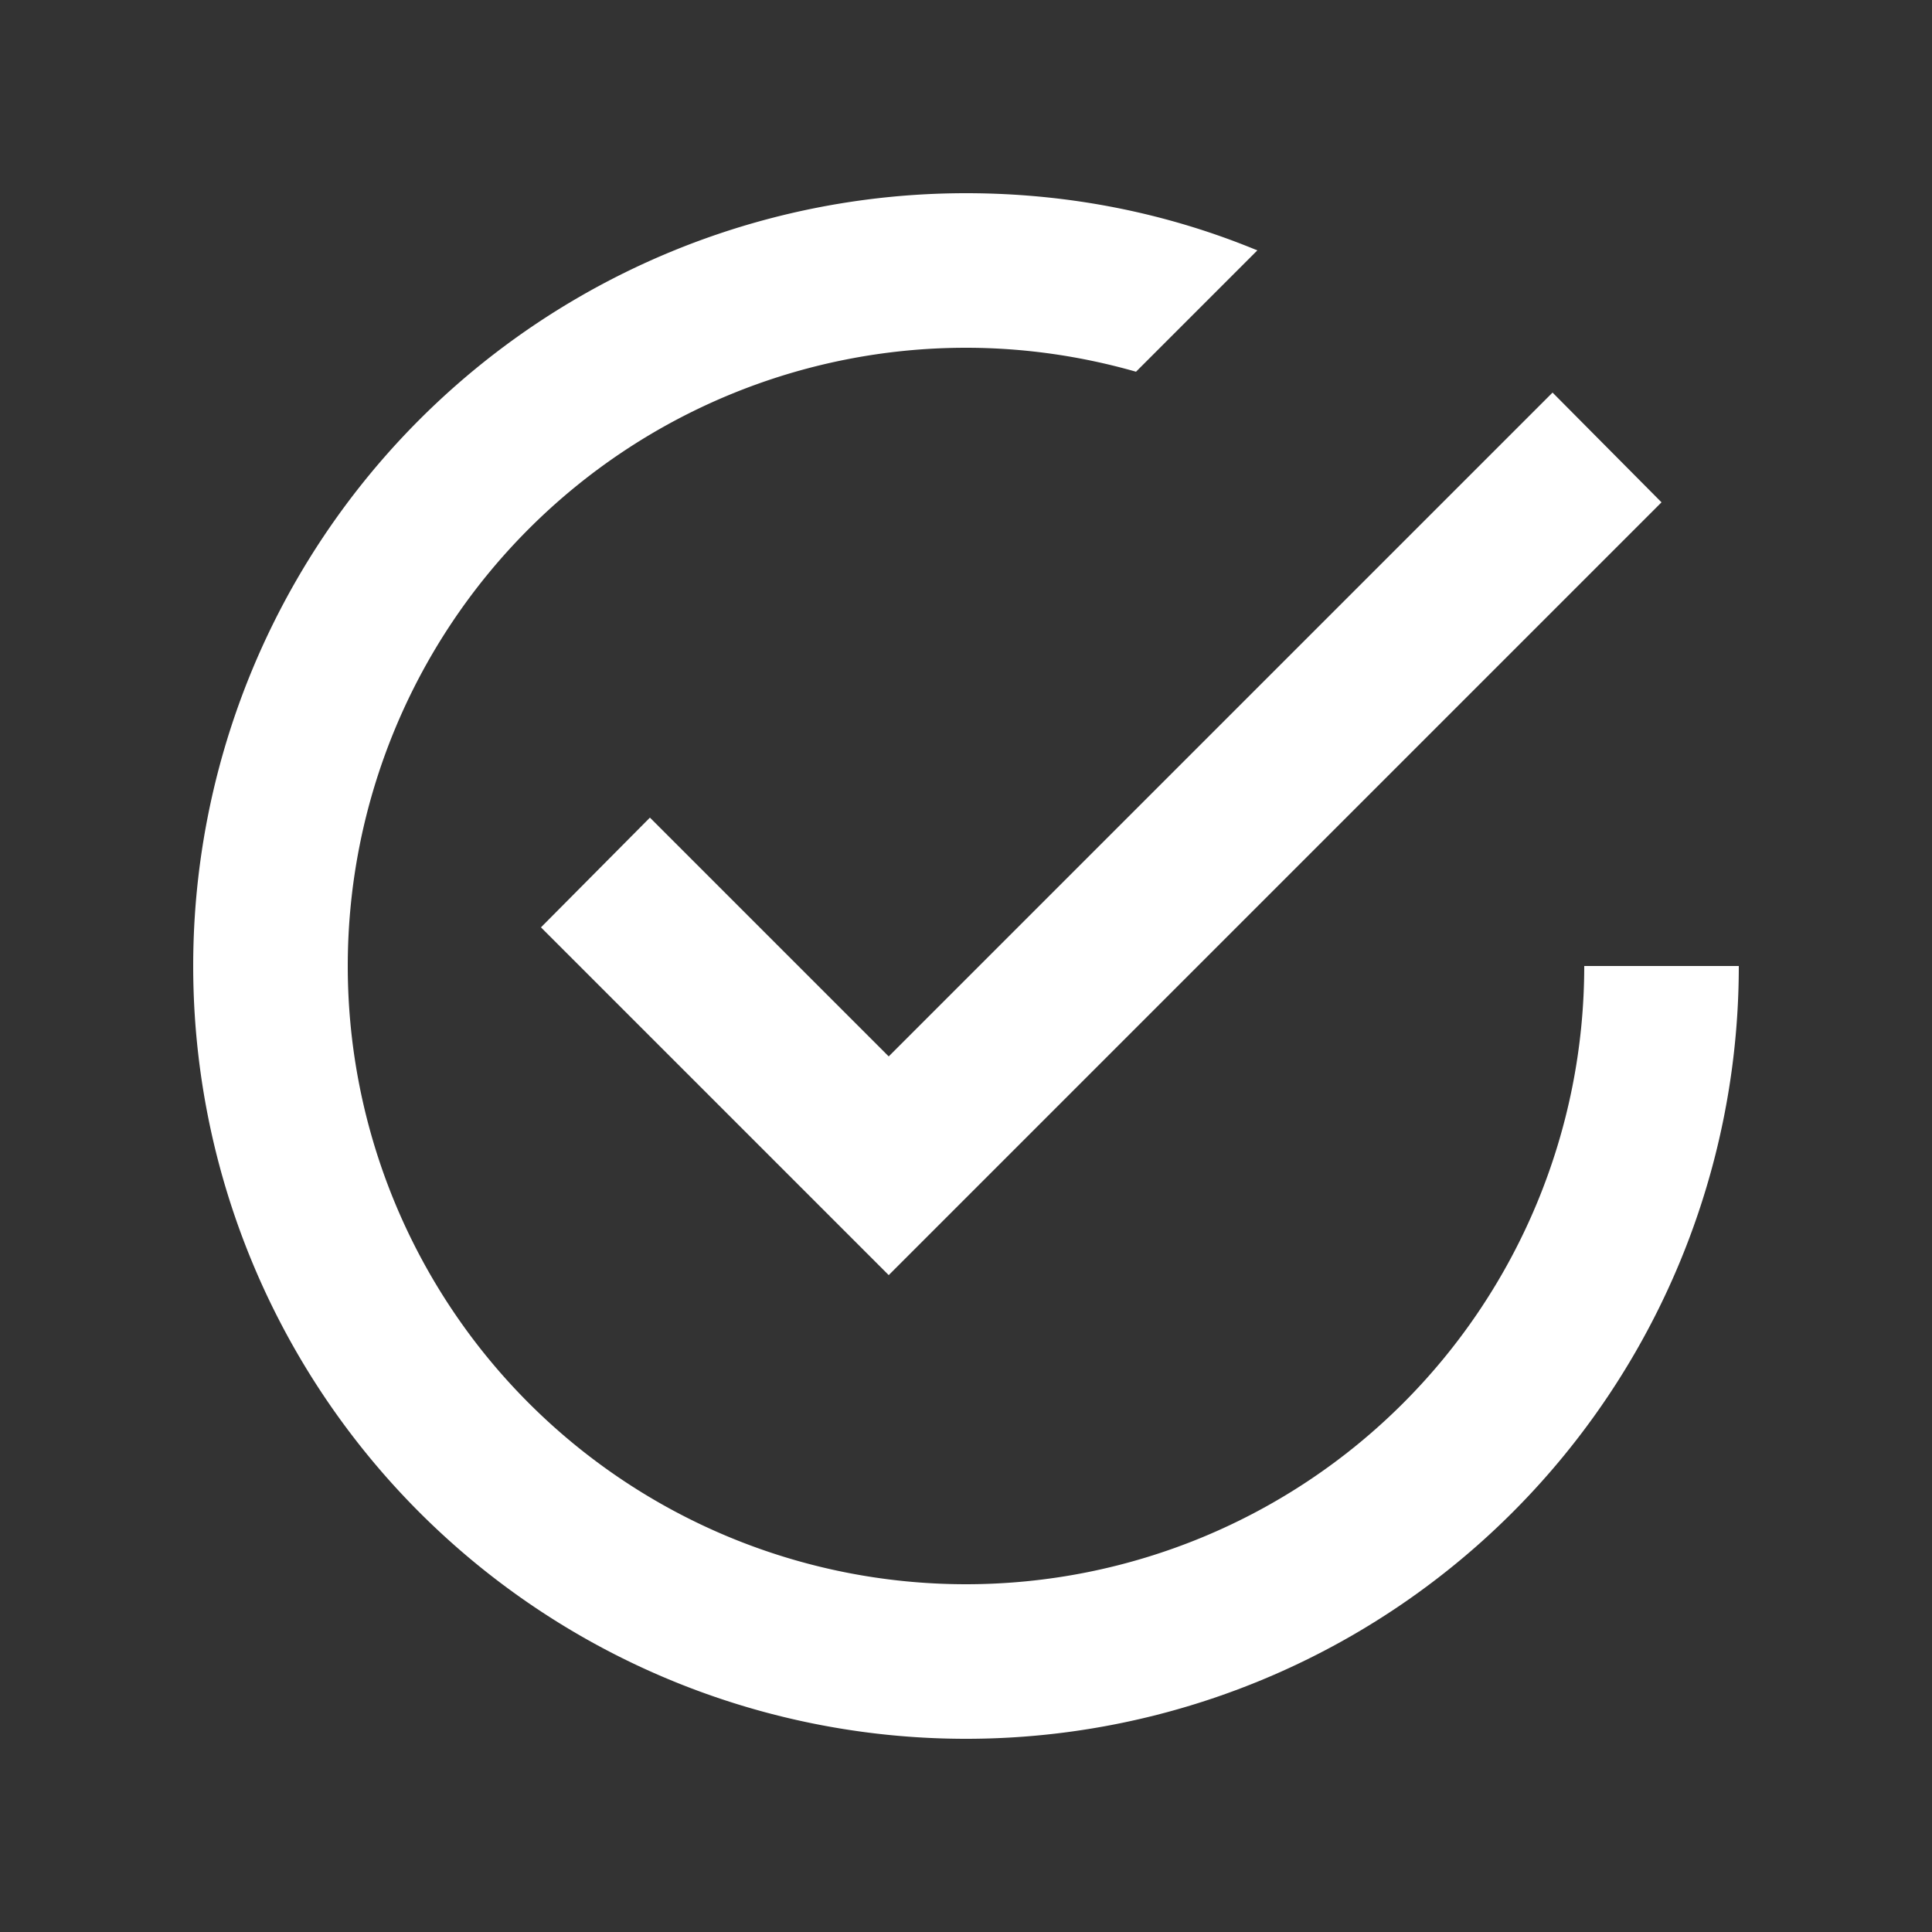 <?xml version="1.0" encoding="UTF-8" standalone="no"?>
<svg
   version="1.1"
   width="40"
   height="40"
   viewBox="0 0 40 40"
   id="svg4"
   sodipodi:docname="circle-check.svg"
   inkscape:version="1.1.2 (b8e25be833, 2022-02-05)"
   inkscape:export-filename="v:\_websites\sequencepublishing.website\public_html\1\_\images\circle-check.png"
   inkscape:export-xdpi="160"
   inkscape:export-ydpi="160"
   xmlns:inkscape="http://www.inkscape.org/namespaces/inkscape"
   xmlns:sodipodi="http://sodipodi.sourceforge.net/DTD/sodipodi-0.dtd"
   xmlns="http://www.w3.org/2000/svg"
   xmlns:svg="http://www.w3.org/2000/svg"
   xmlns:rdf="http://www.w3.org/1999/02/22-rdf-syntax-ns#"
   xmlns:cc="http://creativecommons.org/ns#"
   xmlns:dc="http://purl.org/dc/elements/1.1/">
  <rect x="0" y="0" width="40" height="40" fill="#333333" stroke="none"/>
  <defs
     id="defs8">
    <linearGradient
       y2="-304.615"
       y1="-228.394"
       x2="-178"
       x1="-178"
       id="linearGradient2927"
       gradientUnits="userSpaceOnUse"
       gradientTransform="translate(242.001,332.5)">
      <stop
         style="stop-color:#cfe7ff;stop-opacity:1"
         offset="0"
         id="stop2929" />
      <stop
         style="stop-color:#71a8f5;stop-opacity:1"
         offset="0.1"
         id="stop2931" />
      <stop
         style="stop-color:#2c72c7;stop-opacity:1"
         offset="1"
         id="stop2933" />
    </linearGradient>
    <linearGradient
       id="linearGradient5433">
      <stop
         style="stop-color:#ff0000;stop-opacity:1"
         offset="0"
         id="stop5435" />
      <stop
         style="stop-color:#7f0000;stop-opacity:1"
         offset="1"
         id="stop5437" />
    </linearGradient>
    <linearGradient
       id="linearGradient3832">
      <stop
         offset="0"
         style="stop-color:#ffffff"
         id="stop3834" />
      <stop
         offset="1"
         style="stop-color:#e0e0e0"
         id="stop3836" />
    </linearGradient>
  </defs>
  <sodipodi:namedview
     pagecolor="#e6e6e6"
     bordercolor="#666666"
     borderopacity="1"
     objecttolerance="10"
     gridtolerance="10"
     guidetolerance="10"
     inkscape:pageopacity="0"
     inkscape:pageshadow="2"
     inkscape:window-width="1920"
     inkscape:window-height="1017"
     id="namedview6"
     showgrid="true"
     inkscape:zoom="22.6"
     inkscape:cx="19.977876"
     inkscape:cy="20"
     inkscape:window-x="-1928"
     inkscape:window-y="-8"
     inkscape:window-maximized="1"
     inkscape:current-layer="svg4"
     inkscape:snap-midpoints="true"
     inkscape:pagecheckerboard="0"
     inkscape:showpageshadow="false"
     width="40px">
    <inkscape:grid
       type="xygrid"
       id="grid1798" />
  </sodipodi:namedview>
  <rect
     y="-50.447"
     x="-105.733"
     width="0.947"
     style="opacity:0.578;fill:#ffffff;fill-opacity:1;fill-rule:nonzero;stroke:none;stroke-width:3.44;stroke-linecap:round;stroke-linejoin:round;stroke-miterlimit:4;stroke-dasharray:none;stroke-dashoffset:4;stroke-opacity:1"
     id="rect1327"
     height="0" />
  <rect
     y="-76.521"
     x="-139.004"
     width="0.947"
     style="opacity:0.578;fill:#ffffff;fill-opacity:1;fill-rule:nonzero;stroke:none;stroke-width:3.44;stroke-linecap:round;stroke-linejoin:round;stroke-miterlimit:4;stroke-dasharray:none;stroke-dashoffset:4;stroke-opacity:1"
     id="rect2482"
     height="0" />
  <rect
     y="-179.595"
     x="-280.011"
     width="0.947"
     style="opacity:0.578;fill:#ffffff;fill-opacity:1;fill-rule:nonzero;stroke:none;stroke-width:3.44;stroke-linecap:round;stroke-linejoin:round;stroke-miterlimit:4;stroke-dasharray:none;stroke-dashoffset:4;stroke-opacity:1"
     id="rect2568"
     height="0" />
  <rect
     y="-205.668"
     x="-313.282"
     width="0.947"
     style="opacity:0.578;fill:#ffffff;fill-opacity:1;fill-rule:nonzero;stroke:none;stroke-width:3.44;stroke-linecap:round;stroke-linejoin:round;stroke-miterlimit:4;stroke-dasharray:none;stroke-dashoffset:4;stroke-opacity:1"
     id="rect2570"
     height="0" />
  <rect
     y="-213.272"
     x="-51.525"
     width="0.947"
     style="opacity:0.578;fill:#ffffff;fill-opacity:1;fill-rule:nonzero;stroke:none;stroke-width:3.44;stroke-linecap:round;stroke-linejoin:round;stroke-miterlimit:4;stroke-dasharray:none;stroke-dashoffset:4;stroke-opacity:1"
     id="rect3286"
     height="0" />
  <rect
     y="-239.346"
     x="-84.796"
     width="0.947"
     style="opacity:0.578;fill:#ffffff;fill-opacity:1;fill-rule:nonzero;stroke:none;stroke-width:3.44;stroke-linecap:round;stroke-linejoin:round;stroke-miterlimit:4;stroke-dasharray:none;stroke-dashoffset:4;stroke-opacity:1"
     id="rect3288"
     height="0" />
  <rect
     y="-239.66"
     x="82.668"
     width="0.947"
     style="opacity:0.578;fill:#ffffff;fill-opacity:1;fill-rule:nonzero;stroke:none;stroke-width:3.44;stroke-linecap:round;stroke-linejoin:round;stroke-miterlimit:4;stroke-dasharray:none;stroke-dashoffset:4;stroke-opacity:1"
     id="rect2342"
     height="0" />
  <rect
     y="-265.734"
     x="49.397"
     width="0.947"
     style="opacity:0.578;fill:#ffffff;fill-opacity:1;fill-rule:nonzero;stroke:none;stroke-width:3.44;stroke-linecap:round;stroke-linejoin:round;stroke-miterlimit:4;stroke-dasharray:none;stroke-dashoffset:4;stroke-opacity:1"
     id="rect2344"
     height="0" />
  <rect
     y="-273.338"
     x="311.155"
     width="0.947"
     style="opacity:0.578;fill:#ffffff;fill-opacity:1;fill-rule:nonzero;stroke:none;stroke-width:3.44;stroke-linecap:round;stroke-linejoin:round;stroke-miterlimit:4;stroke-dasharray:none;stroke-dashoffset:4;stroke-opacity:1"
     id="rect2376"
     height="0" />
  <rect
     y="-299.411"
     x="277.884"
     width="0.947"
     style="opacity:0.578;fill:#ffffff;fill-opacity:1;fill-rule:nonzero;stroke:none;stroke-width:3.44;stroke-linecap:round;stroke-linejoin:round;stroke-miterlimit:4;stroke-dasharray:none;stroke-dashoffset:4;stroke-opacity:1"
     id="rect2378"
     height="0" />
  <path
     id="path898"
     d="M 32.8,20 A 12.8,12.8 0 0 1 20,32.8 12.8,12.8 0 0 1 7.2,20 12.8,12.8 0 0 1 20,7.2 c 1.216,0 2.4,0.176 3.52,0.496 L 26.032,5.184 C 24.176,4.416 22.144,4 20,4 A 16,16 0 0 0 4,20 16,16 0 0 0 20,36 16,16 0 0 0 36,20 m -22.544,-3.072 -2.256,2.272 7.2,7.2 L 34.4,10.4 32.144,8.128 18.4,21.872 Z"
     inkscape:connector-curvature="0"
     style="fill:#ffffff;fill-opacity:1;stroke-width:1.6"
     inkscape:export-filename="W:\circle-check.png"
     inkscape:export-xdpi="160"
     inkscape:export-ydpi="160" />
</svg>
